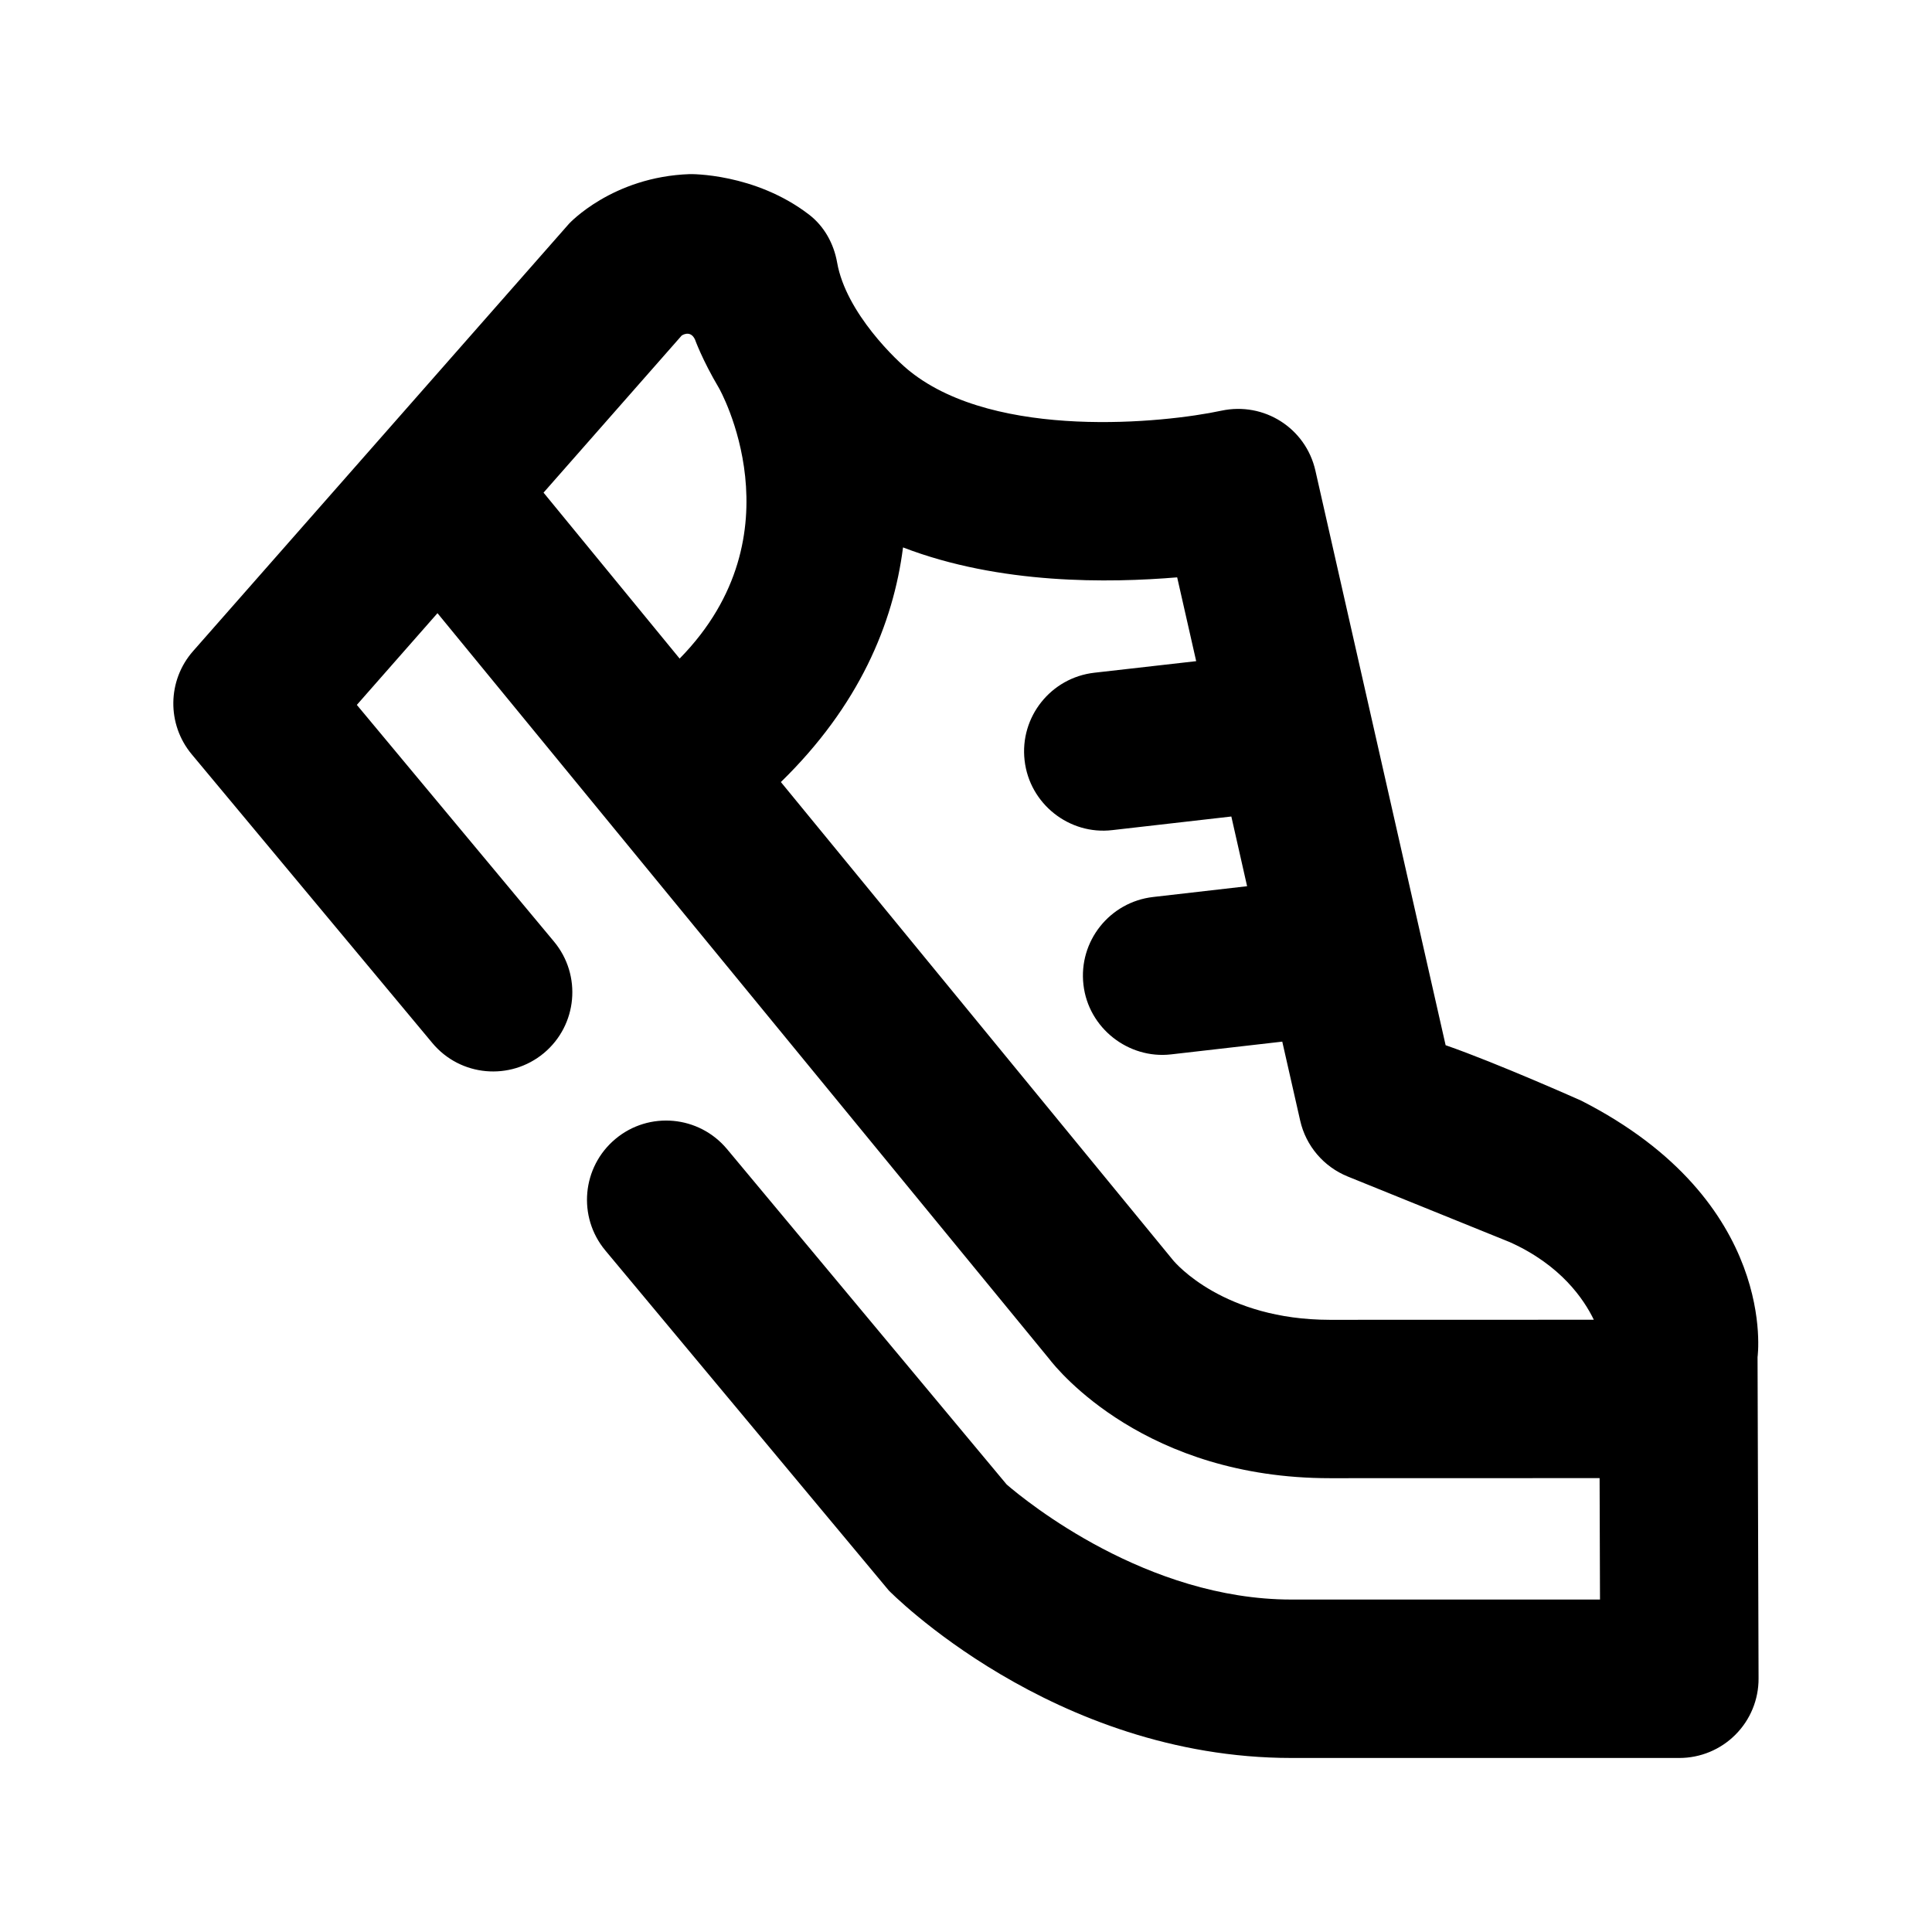 <?xml version="1.0" encoding="UTF-8"?>
<!-- Uploaded to: ICON Repo, www.iconrepo.com, Generator: ICON Repo Mixer Tools -->
<svg fill="#000000" width="800px" height="800px" version="1.1" viewBox="144 144 512 512" xmlns="http://www.w3.org/2000/svg">
 <path d="m609.77 503.64s5.75-41.227-46.727-67.953c0 0-22.273-9.949-35.938-14.695l-34.512-152.28c-2.539-11.211-13.562-18.305-24.938-15.871-15.156 3.254-59.512 7.809-82.371-10.328-3.504-2.707-17.109-15.598-19.438-28.949-0.883-4.996-3.422-9.613-7.453-12.699-14.406-11.059-31.559-10.723-31.559-10.723-20.594 0.691-32.031 13.141-32.031 13.141l-99.652 113.29c-6.82 7.769-6.969 19.355-0.355 27.312l63.773 76.516c7.41 8.902 20.637 10.098 29.559 2.688 8.902-7.43 10.098-20.656 2.688-29.559l-52.25-62.723 21.371-24.309 162.04 197.54c2.477 3.254 25.758 31.699 74.457 31.699l71.477-0.02 0.105 32.18h-81.742-0.043c-38.289 0-70.07-25.863-75.445-30.48l-74.121-88.902c-7.43-8.902-20.676-10.117-29.559-2.688-8.902 7.43-10.098 20.656-2.688 29.559l75.129 90.117s43.305 44.379 106.72 44.379h102.78c5.582 0 10.938-2.227 14.863-6.172 3.945-3.945 6.152-9.301 6.129-14.883zm-285.66-185.11-36.066-43.977 36.609-41.629s2.289-1.617 3.527 1.051c0 0 1.891 5.332 6.34 12.848 0.023 0 22 38.688-10.41 71.707zm130.74 159.41-103.91-126.69c20.699-20.172 29.789-41.941 32.371-62.18 25.758 9.91 54.664 9.426 72.652 7.934l5.039 22.211-27 3.066c-11.523 1.324-19.797 11.734-18.473 23.238 1.301 11.523 11.859 19.816 23.219 18.473l31.57-3.609 4.176 18.473-24.898 2.856c-11.523 1.324-19.797 11.734-18.473 23.238 1.301 11.523 11.945 19.773 23.219 18.473l29.473-3.379 4.746 20.93c1.512 6.695 6.234 12.238 12.617 14.82l42.93 17.383c13.562 6.086 19.648 15.156 22.273 20.57l-69.965 0.02c-28.07-0.02-40.875-14.969-41.566-15.828z"/>
</svg>